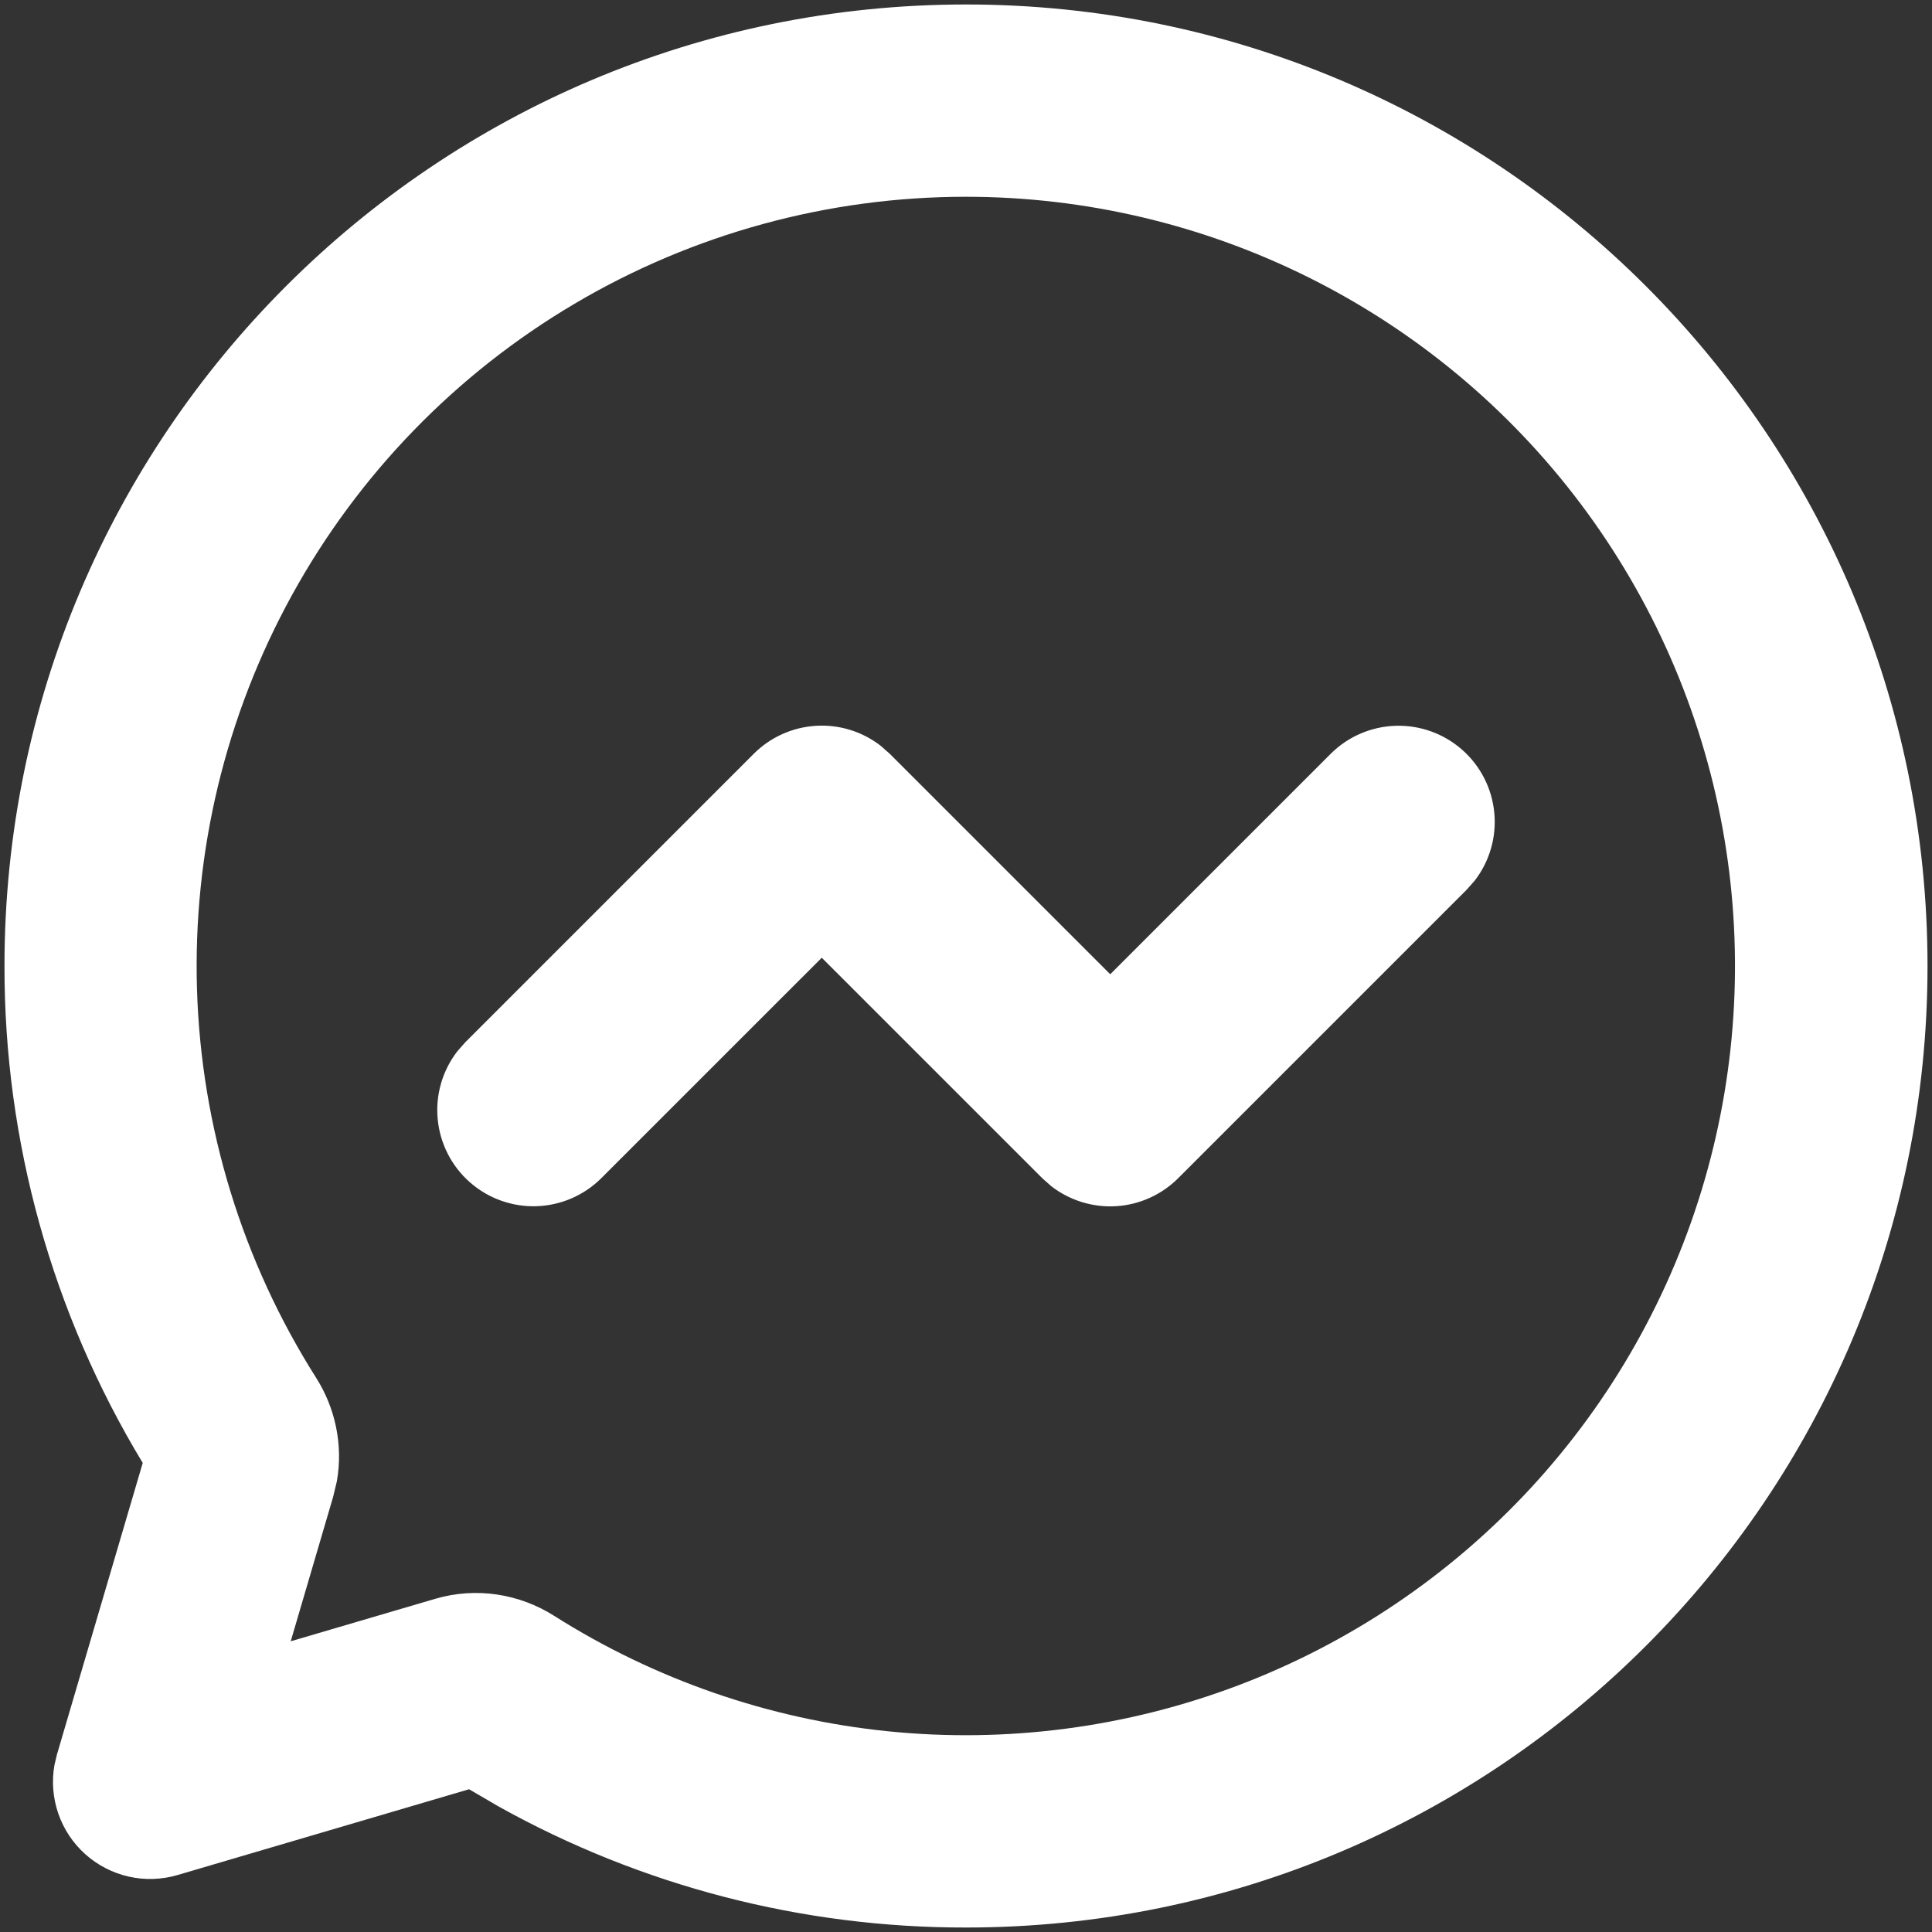 <svg width="72" height="72" viewBox="0 0 72 72" fill="none" xmlns="http://www.w3.org/2000/svg">
<rect x="0" y="0" width="72" height="72" fill="#333333" stroke="none"/>
<path d="M36 0.167C55.791 0.167 71.833 16.209 71.833 36C71.833 55.791 55.791 71.833 36 71.833C29.901 71.842 23.901 70.288 18.574 67.318L17.481 66.68L6.617 69.877C6.025 70.051 5.399 70.071 4.798 69.936C4.197 69.8 3.64 69.513 3.181 69.103C2.721 68.692 2.374 68.17 2.173 67.588C1.972 67.005 1.922 66.381 2.03 65.774L2.123 65.383L5.319 54.519C1.94 48.933 0.158 42.528 0.167 36C0.167 16.209 16.209 0.167 36 0.167ZM36 7.333C30.867 7.332 25.828 8.709 21.41 11.321C16.991 13.932 13.354 17.682 10.88 22.179C8.405 26.675 7.183 31.754 7.342 36.884C7.5 42.014 9.033 47.008 11.78 51.344C12.49 52.462 12.794 53.838 12.554 55.203L12.414 55.787L10.834 61.166L16.213 59.585C17.764 59.127 19.377 59.406 20.656 60.22C24.413 62.598 28.671 64.07 33.094 64.52C37.518 64.969 41.985 64.383 46.143 62.809C50.301 61.234 54.036 58.714 57.053 55.448C60.069 52.181 62.284 48.258 63.523 43.987C64.762 39.717 64.99 35.218 64.191 30.844C63.391 26.47 61.585 22.342 58.915 18.787C56.245 15.231 52.785 12.346 48.808 10.358C44.831 8.37 40.446 7.334 36 7.333ZM28.091 28.091C28.709 27.474 29.529 27.104 30.4 27.049C31.271 26.994 32.132 27.259 32.822 27.794L33.158 28.091L41.375 36.308L49.592 28.091C50.236 27.449 51.102 27.076 52.012 27.048C52.922 27.02 53.808 27.34 54.491 27.942C55.174 28.544 55.602 29.383 55.688 30.29C55.775 31.196 55.513 32.101 54.956 32.821L54.658 33.158L43.908 43.908C43.291 44.525 42.47 44.896 41.599 44.951C40.729 45.005 39.868 44.74 39.178 44.206L38.842 43.908L30.625 35.692L22.408 43.908C21.763 44.551 20.898 44.924 19.988 44.952C19.078 44.98 18.192 44.66 17.509 44.058C16.826 43.456 16.398 42.616 16.312 41.71C16.225 40.804 16.487 39.898 17.044 39.178L17.341 38.841L28.091 28.091Z" fill="white"/>
</svg>
